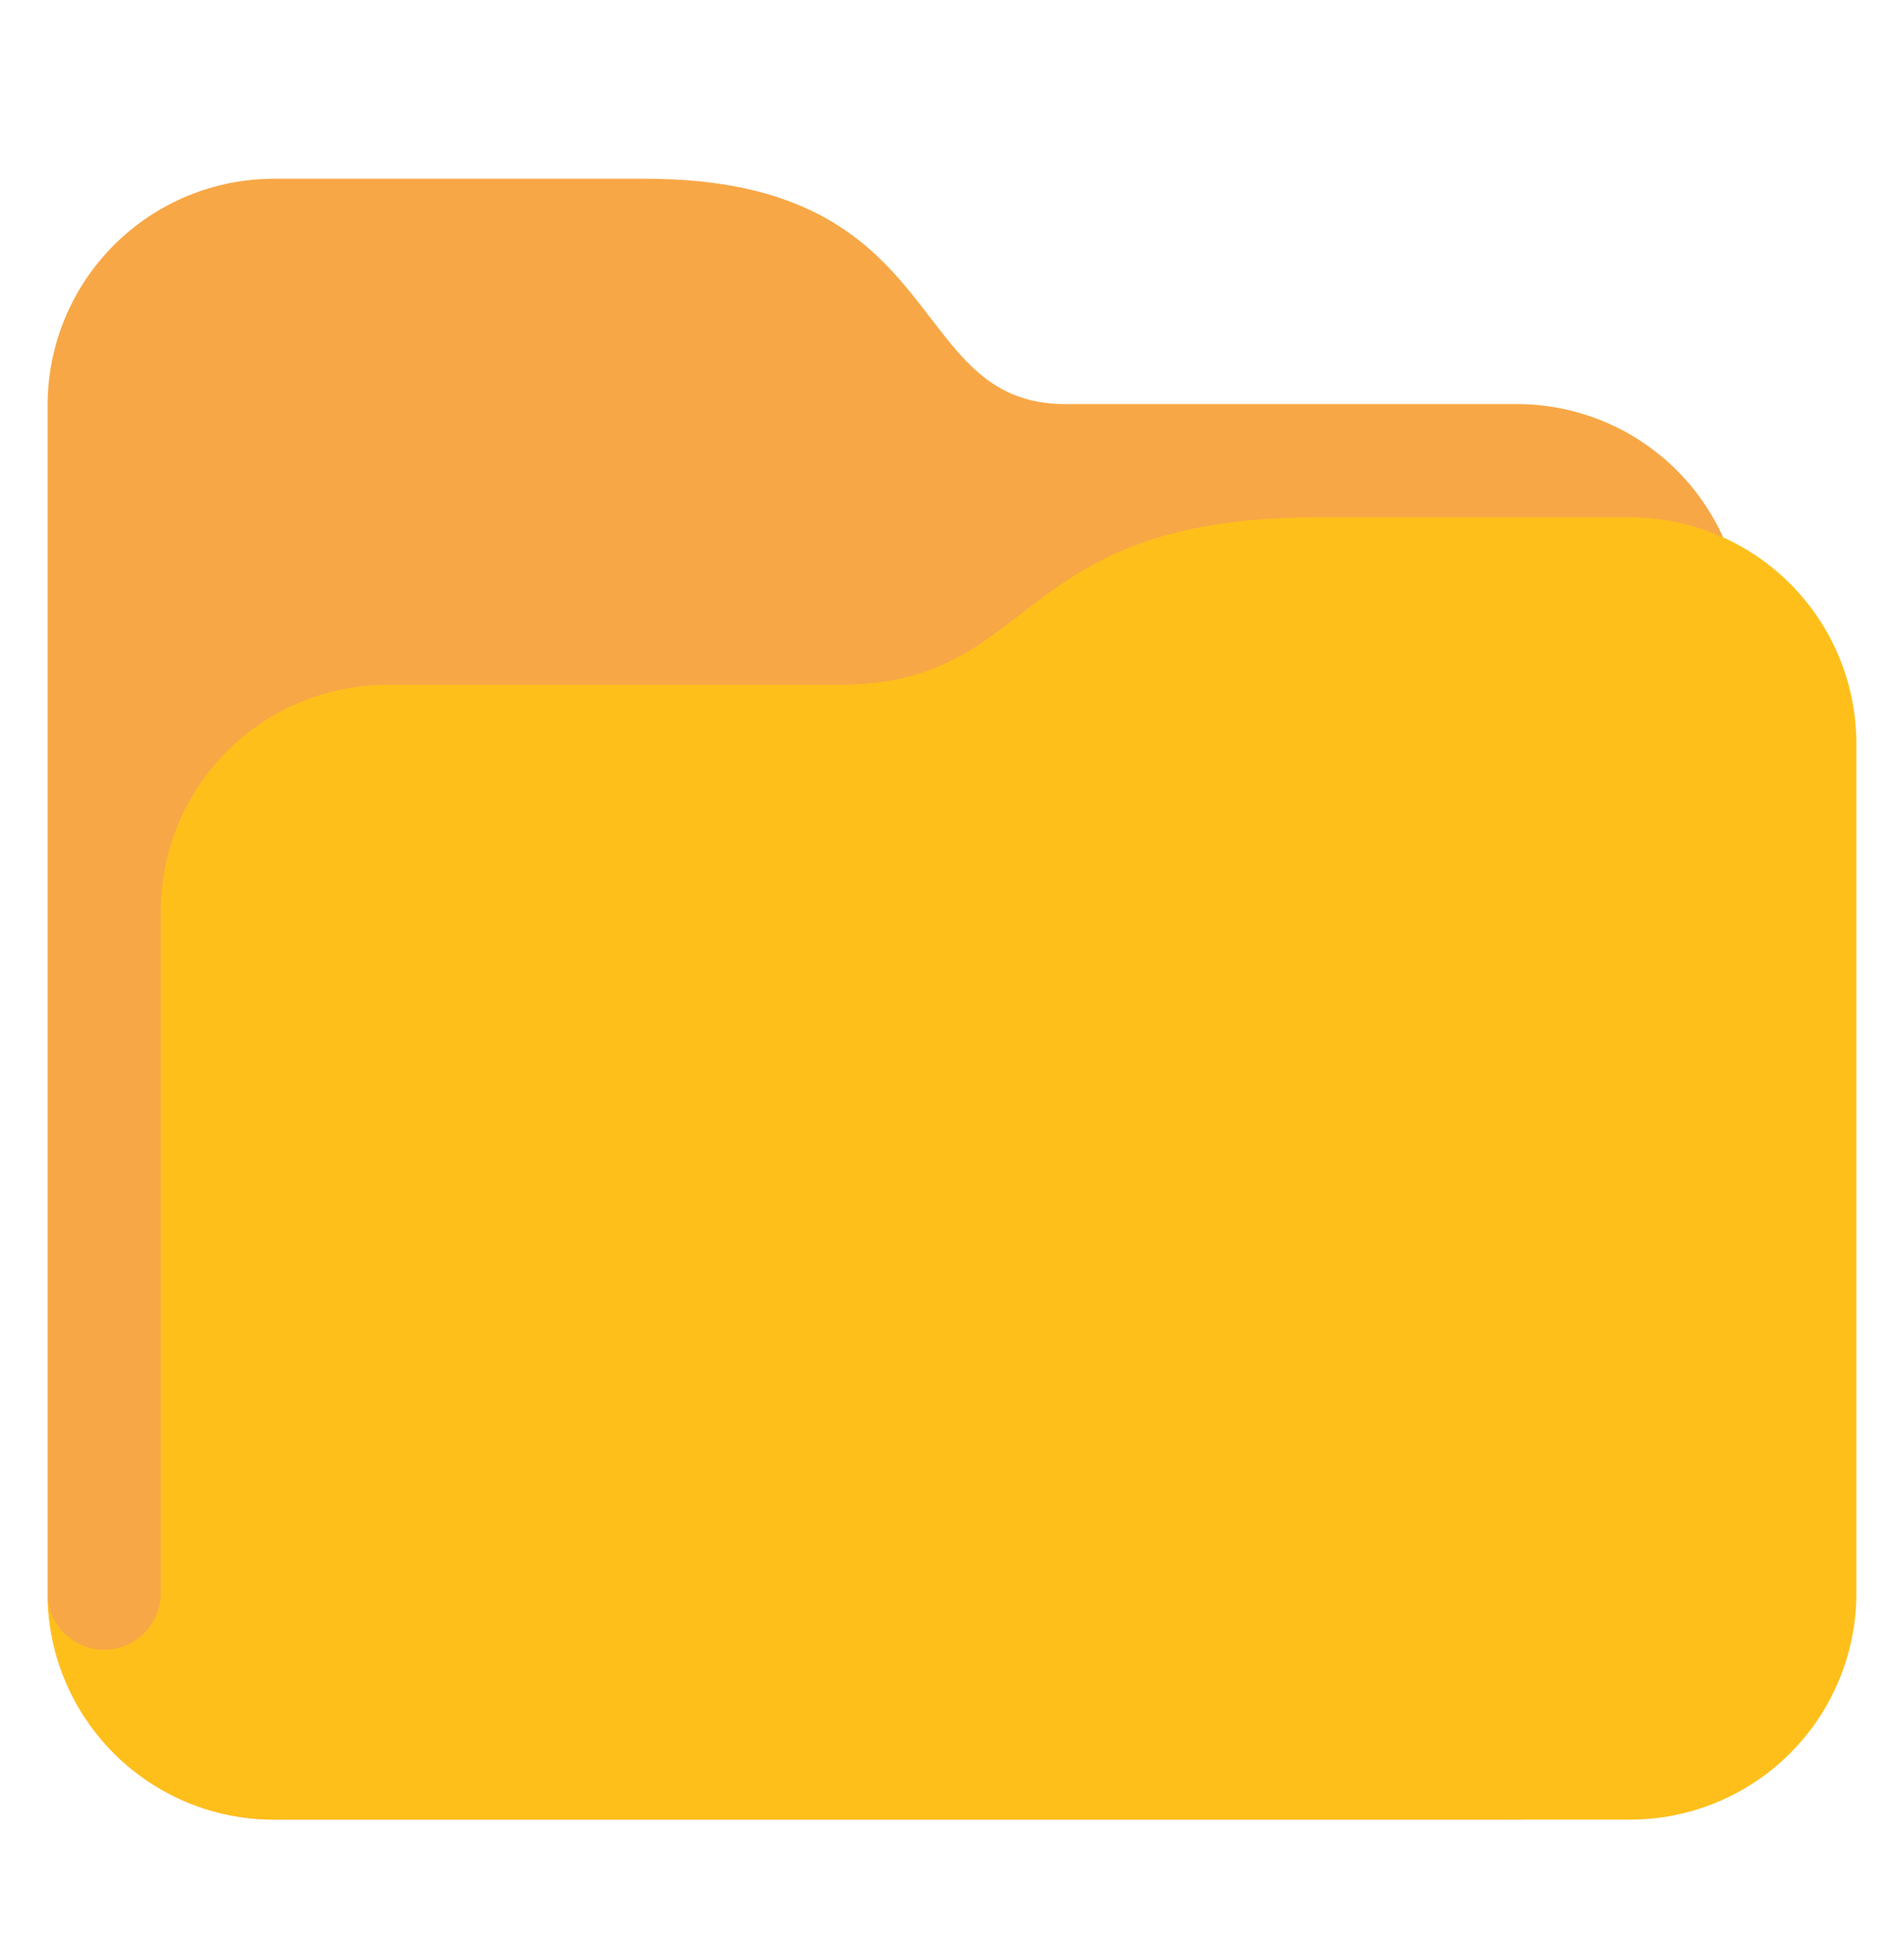 <svg width="40" height="41" viewBox="0 0 40 41" fill="none" xmlns="http://www.w3.org/2000/svg">
<path d="M1 33.456C1 34.717 1.501 35.927 2.393 36.819C3.285 37.711 4.495 38.212 5.756 38.212H31.866C33.127 38.212 34.337 37.711 35.229 36.819C36.121 35.927 36.622 34.717 36.622 33.456V13.242C36.622 11.981 36.121 10.771 35.229 9.879C34.337 8.987 33.127 8.486 31.866 8.486H22.378C18.958 8.486 20.025 3.754 13.559 3.754H5.756C4.495 3.754 3.285 4.255 2.393 5.147C1.501 6.039 1 7.249 1 8.511V33.456Z" fill="#F8A746"/>
<path d="M34.244 10.864H27.655C21.189 10.864 21.857 14.382 17.622 14.382H8.134C6.873 14.382 5.663 14.883 4.771 15.775C3.879 16.667 3.378 17.876 3.378 19.138V33.456C3.378 33.771 3.253 34.073 3.03 34.296C2.807 34.519 2.504 34.645 2.189 34.645C1.874 34.645 1.571 34.519 1.348 34.296C1.125 34.073 1 33.771 1 33.456C1 34.717 1.501 35.927 2.393 36.819C3.285 37.711 4.495 38.212 5.756 38.212H34.244C35.505 38.212 36.715 37.711 37.607 36.819C38.499 35.927 39 34.717 39 33.456V15.62C39 14.358 38.499 13.149 37.607 12.257C36.715 11.365 35.505 10.864 34.244 10.864Z" fill="#FFBF1B"/>
</svg>

